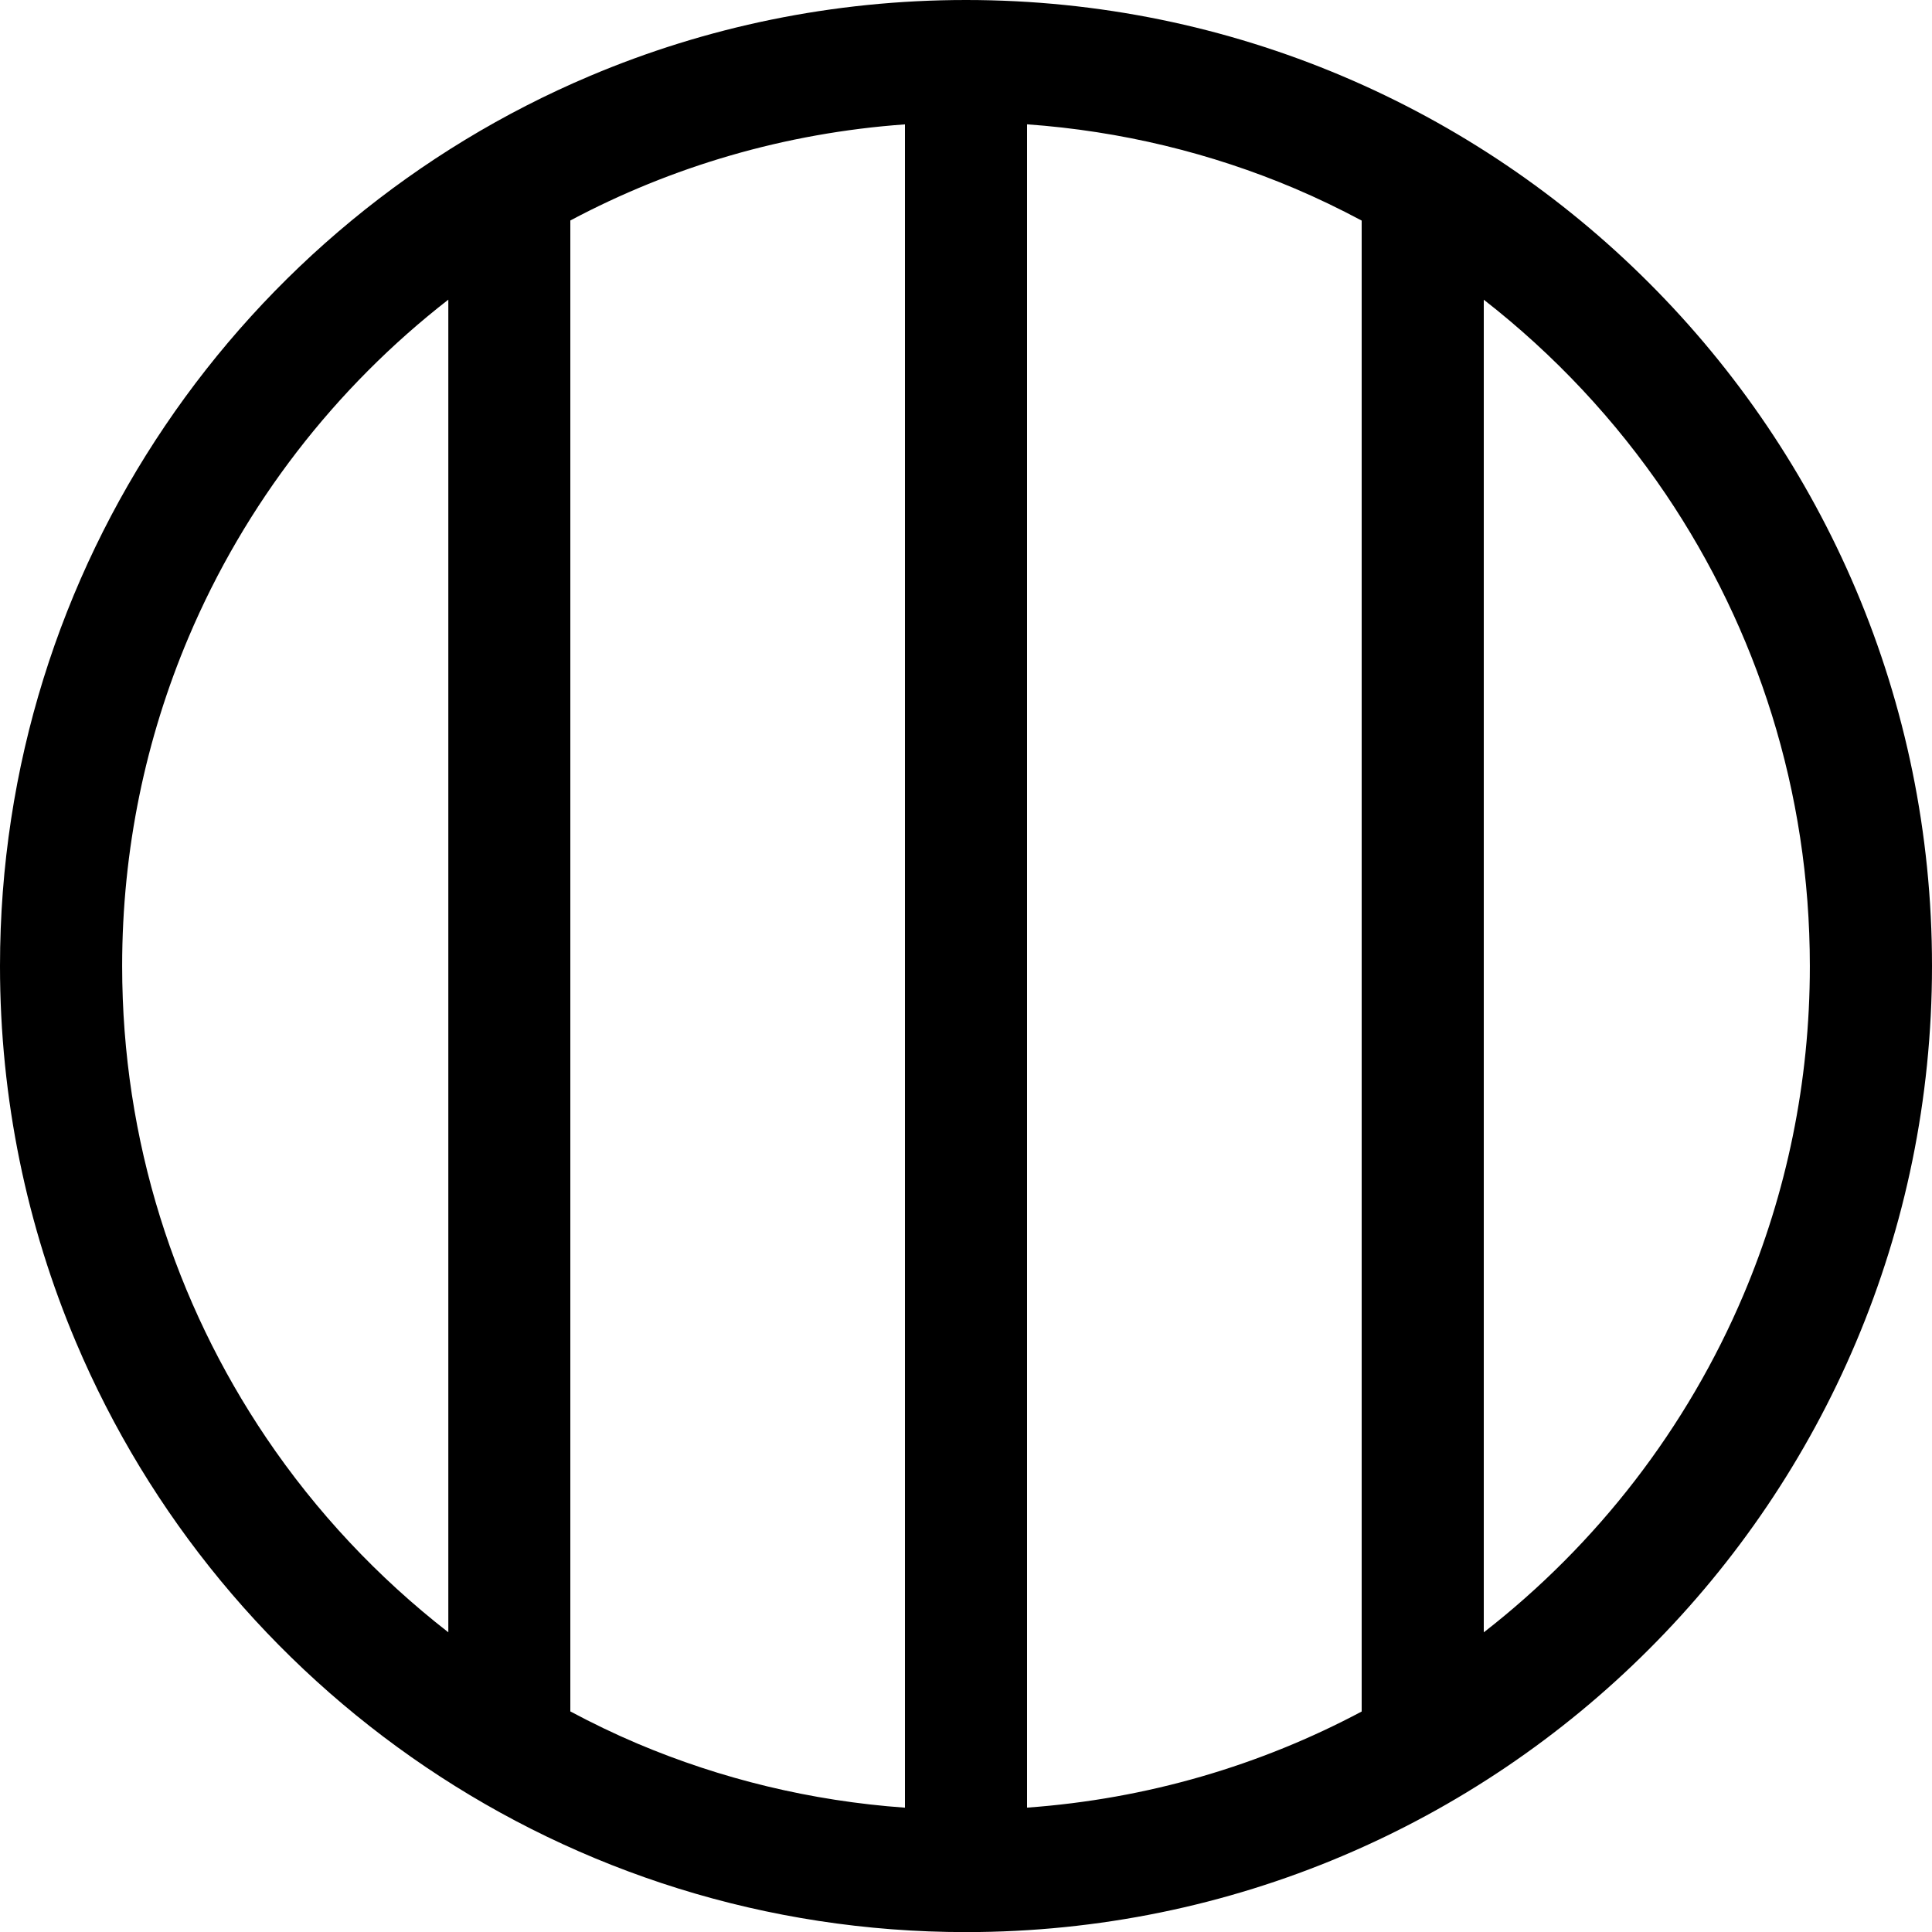 <svg width="40" height="40" viewBox="0 0 40 40" fill="none" xmlns="http://www.w3.org/2000/svg">
<path d="M34.142 5.858C30.528 2.24 25.518 0 20.001 0C17.242 0 14.609 0.559 12.215 1.572C8.624 3.09 5.572 5.625 3.417 8.816C1.259 12.007 0 15.863 0 20.001C0 22.76 0.559 25.393 1.572 27.787C3.09 31.378 5.625 34.43 8.816 36.585C12.007 38.741 15.861 40.002 19.999 40.002C25.518 40.002 30.526 37.762 34.142 34.144C37.76 30.528 40 25.52 40 20.001C40.002 14.482 37.76 9.474 34.142 5.858ZM28.192 4.567V35.435C26.101 36.548 23.756 37.246 21.264 37.425V2.574C23.216 2.713 25.079 3.171 26.801 3.9C27.275 4.101 27.739 4.325 28.192 4.567ZM5.512 29.768C3.628 26.977 2.529 23.622 2.529 19.999C2.529 17.583 3.018 15.288 3.902 13.199C5.073 10.432 6.939 8.026 9.282 6.204V33.795C7.823 32.66 6.548 31.302 5.512 29.768ZM11.808 35.433V4.565C13.899 3.452 16.244 2.753 18.736 2.575V37.426C16.784 37.287 14.921 36.828 13.199 36.1C12.725 35.899 12.261 35.675 11.808 35.433ZM36.1 26.801C34.929 29.568 33.063 31.974 30.72 33.796V6.205C32.177 7.34 33.452 8.7 34.488 10.232C36.372 13.023 37.471 16.378 37.471 20.001C37.472 22.416 36.984 24.71 36.1 26.801Z" fill="black"/>
</svg>
